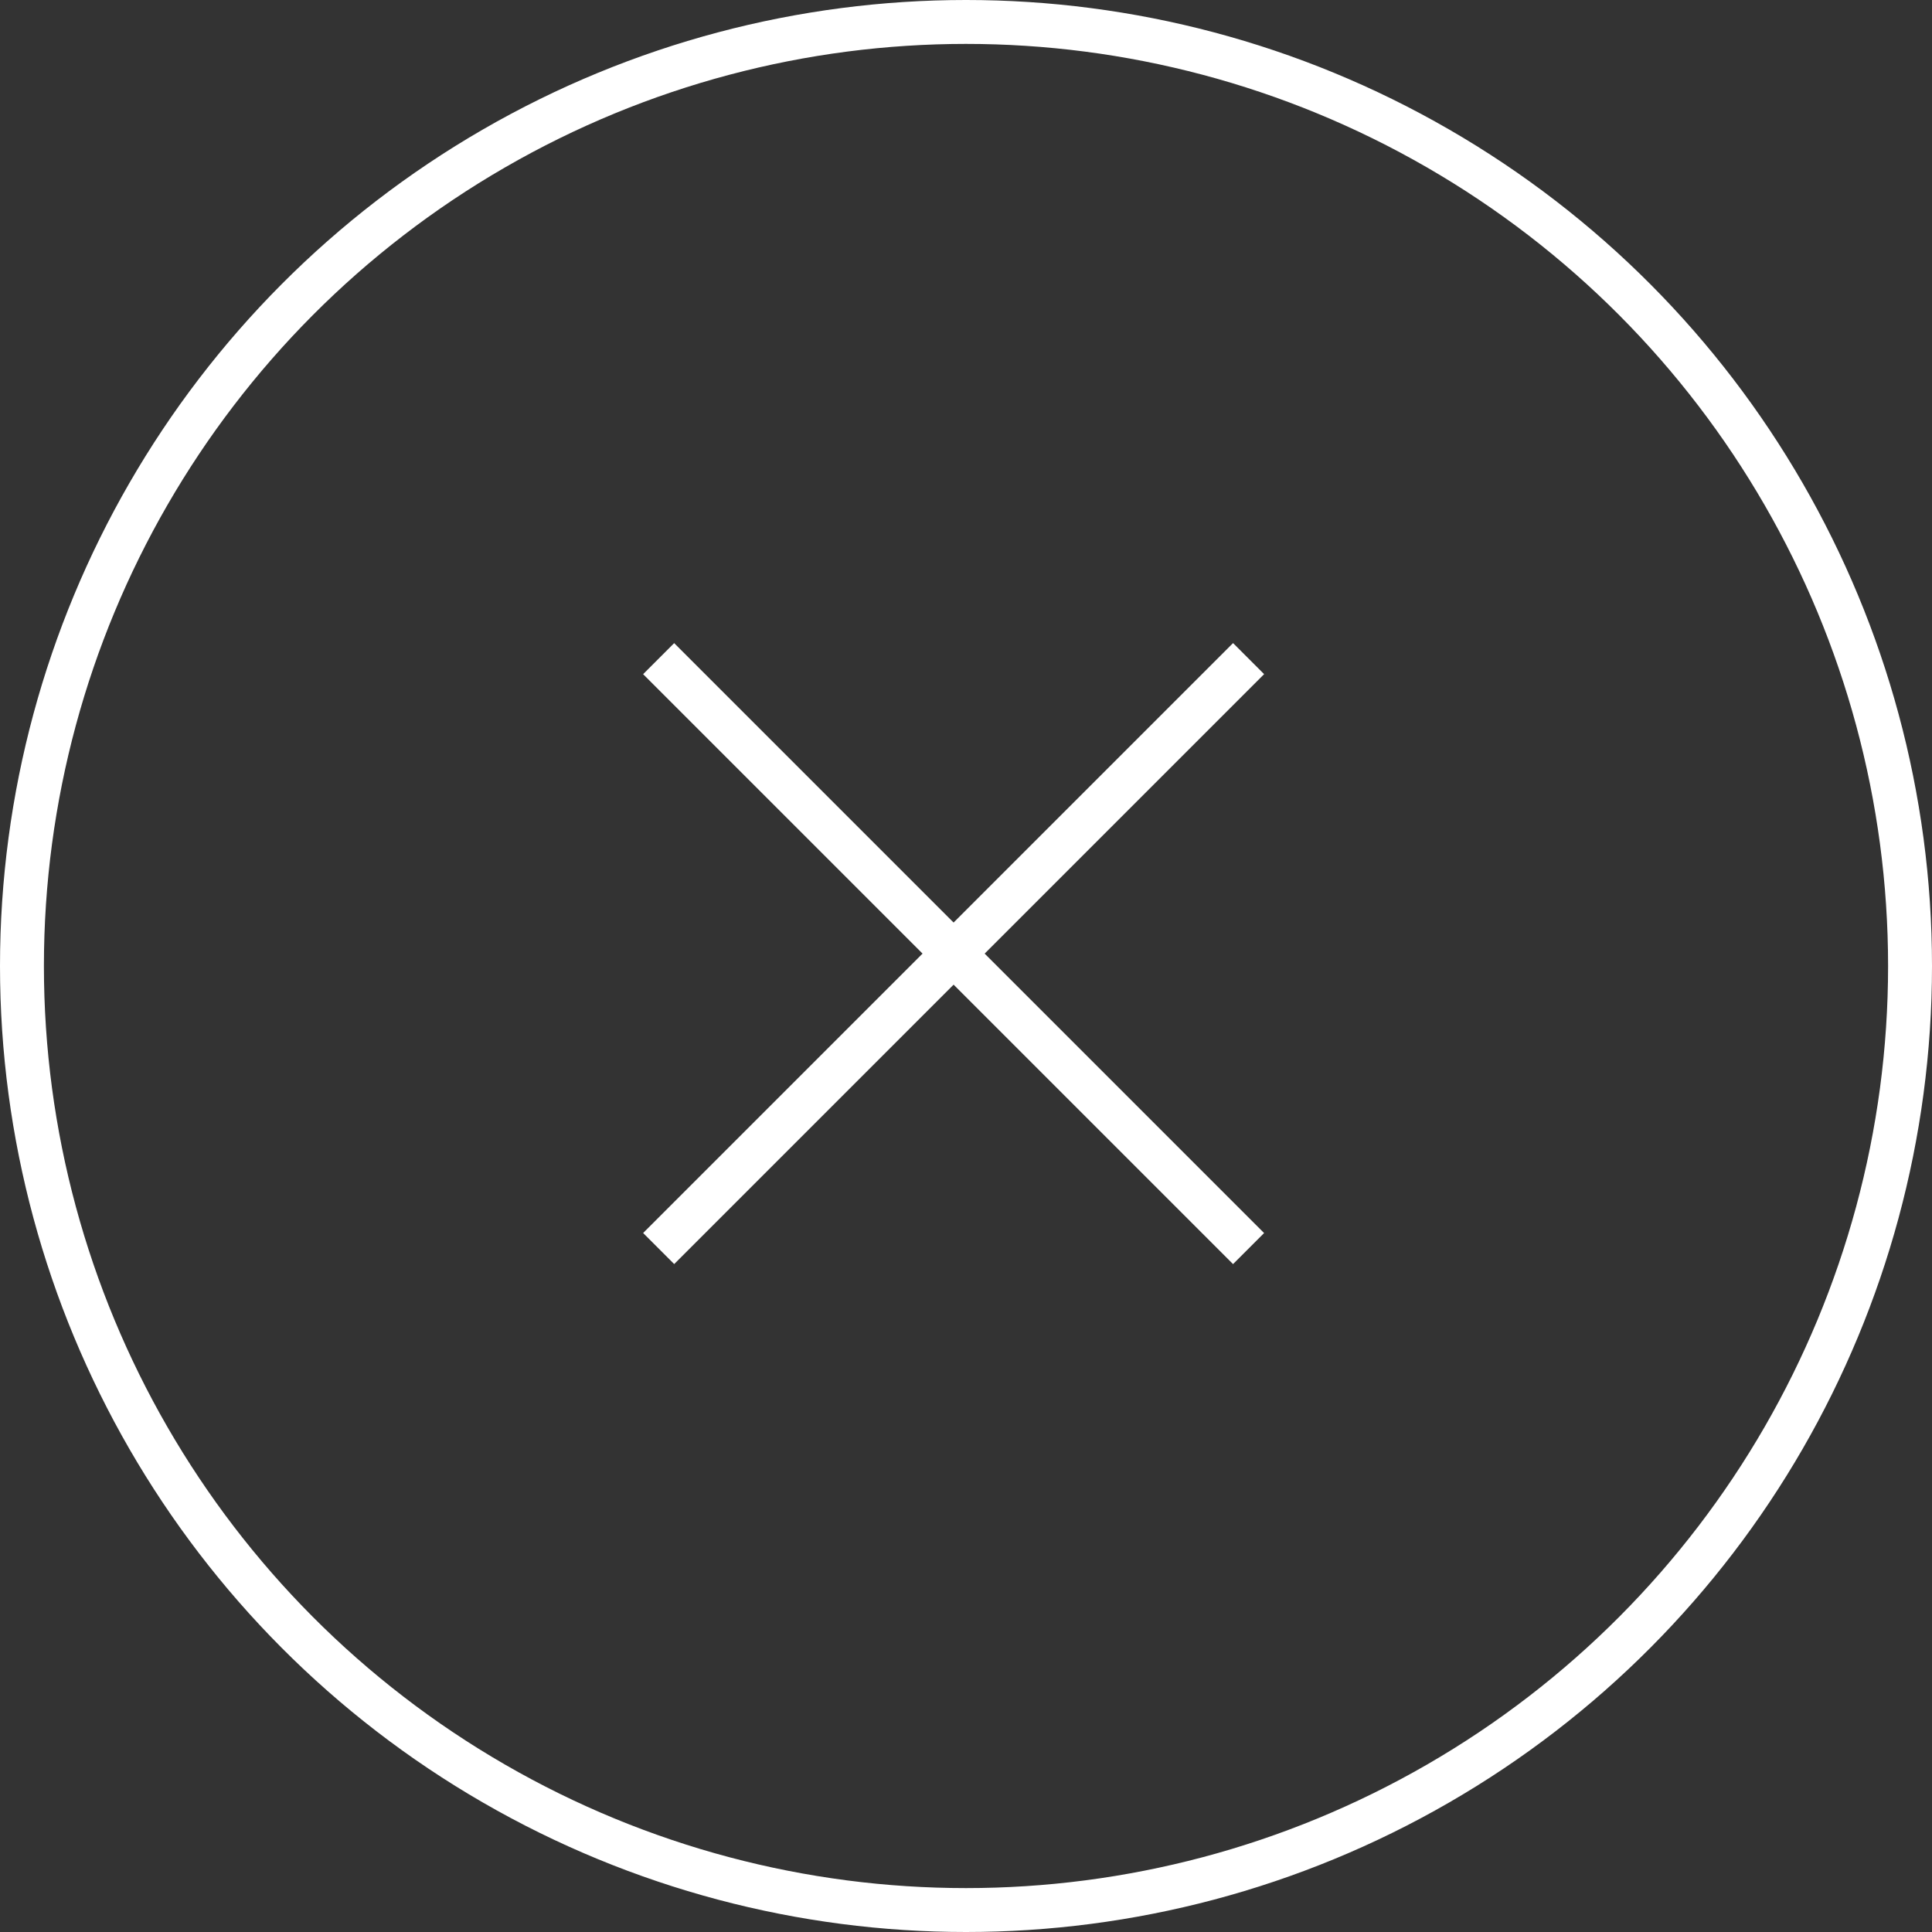 <svg xmlns="http://www.w3.org/2000/svg" width="44" height="44" viewBox="0 0 44 44">
    <rect x="0" y="0" width="44" height="44" fill="#333333" stroke="none"/>
    <g data-name="Grupo 19">
        <g data-name="Grupo 18">
            <path data-name="Línea 4" transform="rotate(45 -10.607 25.607)" style="stroke:#fff;fill:none" d="M0 0h19"/>
            <path data-name="Línea 6" transform="rotate(-45 41.824 -3.89)" style="stroke:#fff;fill:none" d="M0 0h19"/>
        </g>
        <g data-name="Elipse 2" style="stroke:#fff;fill:none">
            <circle cx="22" cy="22" r="22" style="stroke:none"/>
            <circle cx="22" cy="22" r="21.5" style="fill:none"/>
        </g>
    </g>
</svg>
